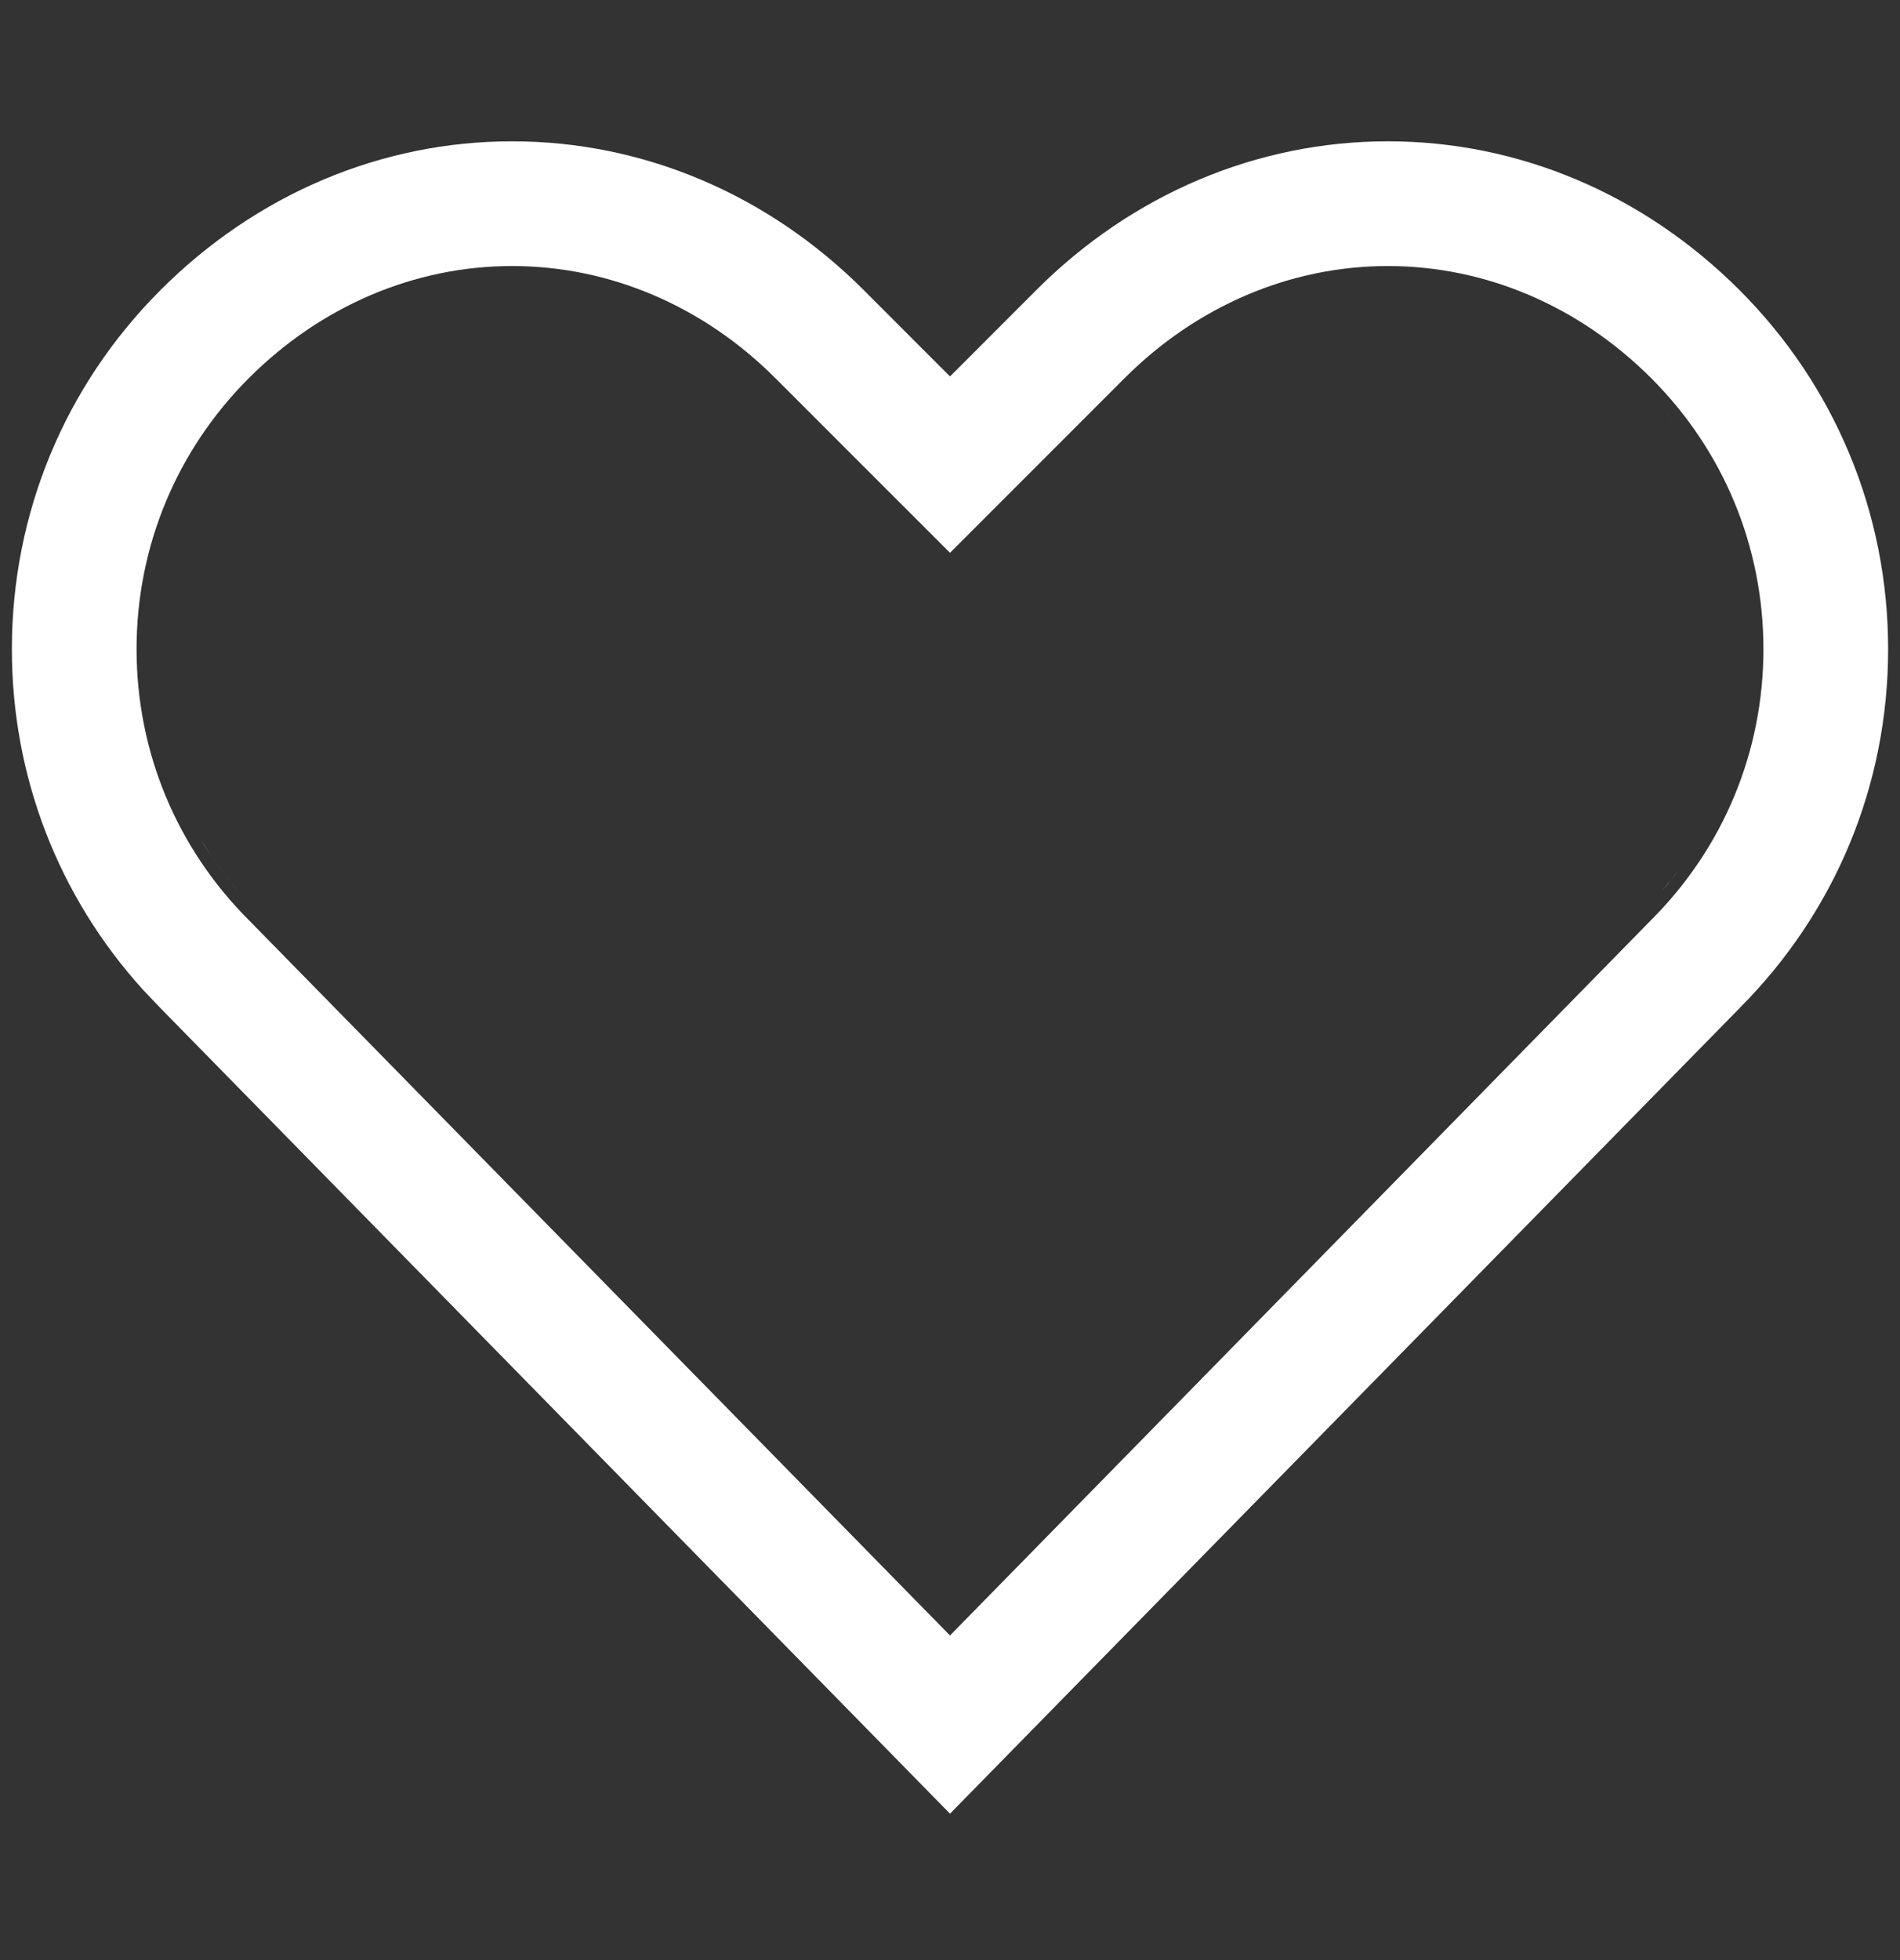 <svg width="32" height="33" viewBox="0 0 32 33" fill="none" xmlns="http://www.w3.org/2000/svg">
<rect x="0" y="0" width="32" height="33" fill="#333333" stroke="none"/>
<path d="M23.375 2.379C25.576 2.379 27.679 3.266 29.296 4.883C30.911 6.498 31.8 8.645 31.8 10.929C31.8 13.211 30.912 15.355 29.3 16.97L29.299 16.972L16 30.535L2.701 16.971L2.7 16.97L2.406 16.661C0.98 15.087 0.2 13.068 0.2 10.929C0.2 8.645 1.089 6.498 2.704 4.883C4.321 3.266 6.424 2.379 8.625 2.379C10.826 2.379 12.929 3.266 14.546 4.883L15.858 6.196L16 6.337L16.142 6.196L17.454 4.883C19.071 3.266 21.174 2.379 23.375 2.379ZM23.375 4.479C21.73 4.479 20.155 5.152 18.939 6.368L16 9.307L13.06 6.368C11.845 5.152 10.27 4.479 8.625 4.479C6.98 4.479 5.405 5.152 4.189 6.368C2.972 7.586 2.3 9.206 2.3 10.929C2.3 12.65 2.971 14.271 4.188 15.488L16 27.535L27.811 15.487C29.029 14.27 29.7 12.65 29.7 10.929C29.7 9.206 29.029 7.586 27.811 6.368C26.595 5.152 25.02 4.479 23.375 4.479ZM3.547 14.395C3.687 14.603 3.841 14.803 4.007 14.996C3.774 14.725 3.564 14.439 3.383 14.137L3.547 14.395ZM28.276 14.646C28.187 14.766 28.091 14.882 27.992 14.996C28.023 14.96 28.056 14.925 28.087 14.888L28.276 14.646ZM2.863 13.038V13.039V13.038ZM2.512 10.555C2.516 10.476 2.522 10.398 2.529 10.319C2.522 10.398 2.516 10.476 2.512 10.555ZM29.47 10.319C29.477 10.398 29.483 10.476 29.487 10.555C29.483 10.476 29.477 10.398 29.47 10.319ZM2.558 10.08C2.559 10.066 2.561 10.052 2.562 10.038C2.561 10.052 2.559 10.066 2.558 10.08ZM29.436 10.038C29.439 10.052 29.441 10.066 29.442 10.08C29.441 10.066 29.439 10.052 29.436 10.038ZM2.587 9.889C2.596 9.836 2.604 9.783 2.614 9.73C2.604 9.783 2.596 9.836 2.587 9.889ZM29.385 9.73C29.395 9.783 29.403 9.836 29.412 9.889C29.403 9.836 29.395 9.783 29.385 9.73ZM12.919 6.509V6.51V6.509ZM2.645 9.59C2.655 9.541 2.665 9.491 2.677 9.442C2.665 9.491 2.655 9.541 2.645 9.59ZM29.322 9.442C29.334 9.491 29.345 9.541 29.355 9.59C29.345 9.541 29.334 9.491 29.322 9.442ZM2.713 9.307C2.727 9.255 2.74 9.204 2.755 9.153C2.74 9.204 2.727 9.255 2.713 9.307ZM29.244 9.153C29.259 9.204 29.273 9.255 29.287 9.307C29.273 9.255 29.259 9.204 29.244 9.153ZM2.789 9.043C2.808 8.984 2.826 8.925 2.847 8.867C2.826 8.925 2.808 8.984 2.789 9.043ZM29.152 8.867C29.173 8.925 29.191 8.984 29.21 9.043C29.191 8.984 29.173 8.925 29.152 8.867ZM2.884 8.766C2.906 8.706 2.928 8.647 2.952 8.588C2.928 8.647 2.906 8.706 2.884 8.766ZM29.047 8.588C29.071 8.647 29.093 8.706 29.115 8.766C29.093 8.706 29.071 8.647 29.047 8.588ZM3.006 8.46C3.025 8.416 3.044 8.372 3.064 8.328C3.044 8.372 3.025 8.416 3.006 8.46ZM28.935 8.328C28.955 8.372 28.975 8.416 28.994 8.46C28.975 8.416 28.955 8.372 28.935 8.328ZM3.121 8.206C3.142 8.163 3.164 8.12 3.187 8.077C3.164 8.12 3.142 8.163 3.121 8.206ZM28.812 8.077C28.834 8.12 28.857 8.163 28.878 8.206C28.857 8.163 28.834 8.12 28.812 8.077ZM3.262 7.934C3.281 7.898 3.302 7.863 3.322 7.827C3.302 7.863 3.281 7.898 3.262 7.934ZM28.677 7.827C28.697 7.863 28.718 7.898 28.737 7.934C28.718 7.898 28.697 7.863 28.677 7.827ZM3.512 7.517C3.636 7.327 3.769 7.143 3.914 6.967C3.769 7.143 3.636 7.327 3.512 7.517ZM28.501 7.539C28.532 7.588 28.564 7.636 28.594 7.686C28.564 7.636 28.532 7.588 28.501 7.539ZM28.273 7.209C28.213 7.128 28.151 7.048 28.087 6.97L28.085 6.967C28.15 7.046 28.212 7.127 28.273 7.209ZM3.404 7.687C3.439 7.629 3.475 7.573 3.512 7.517C3.475 7.573 3.439 7.629 3.404 7.687ZM28.28 7.219C28.336 7.294 28.39 7.369 28.441 7.446C28.39 7.369 28.336 7.294 28.28 7.219Z" fill="white"/>
</svg>
